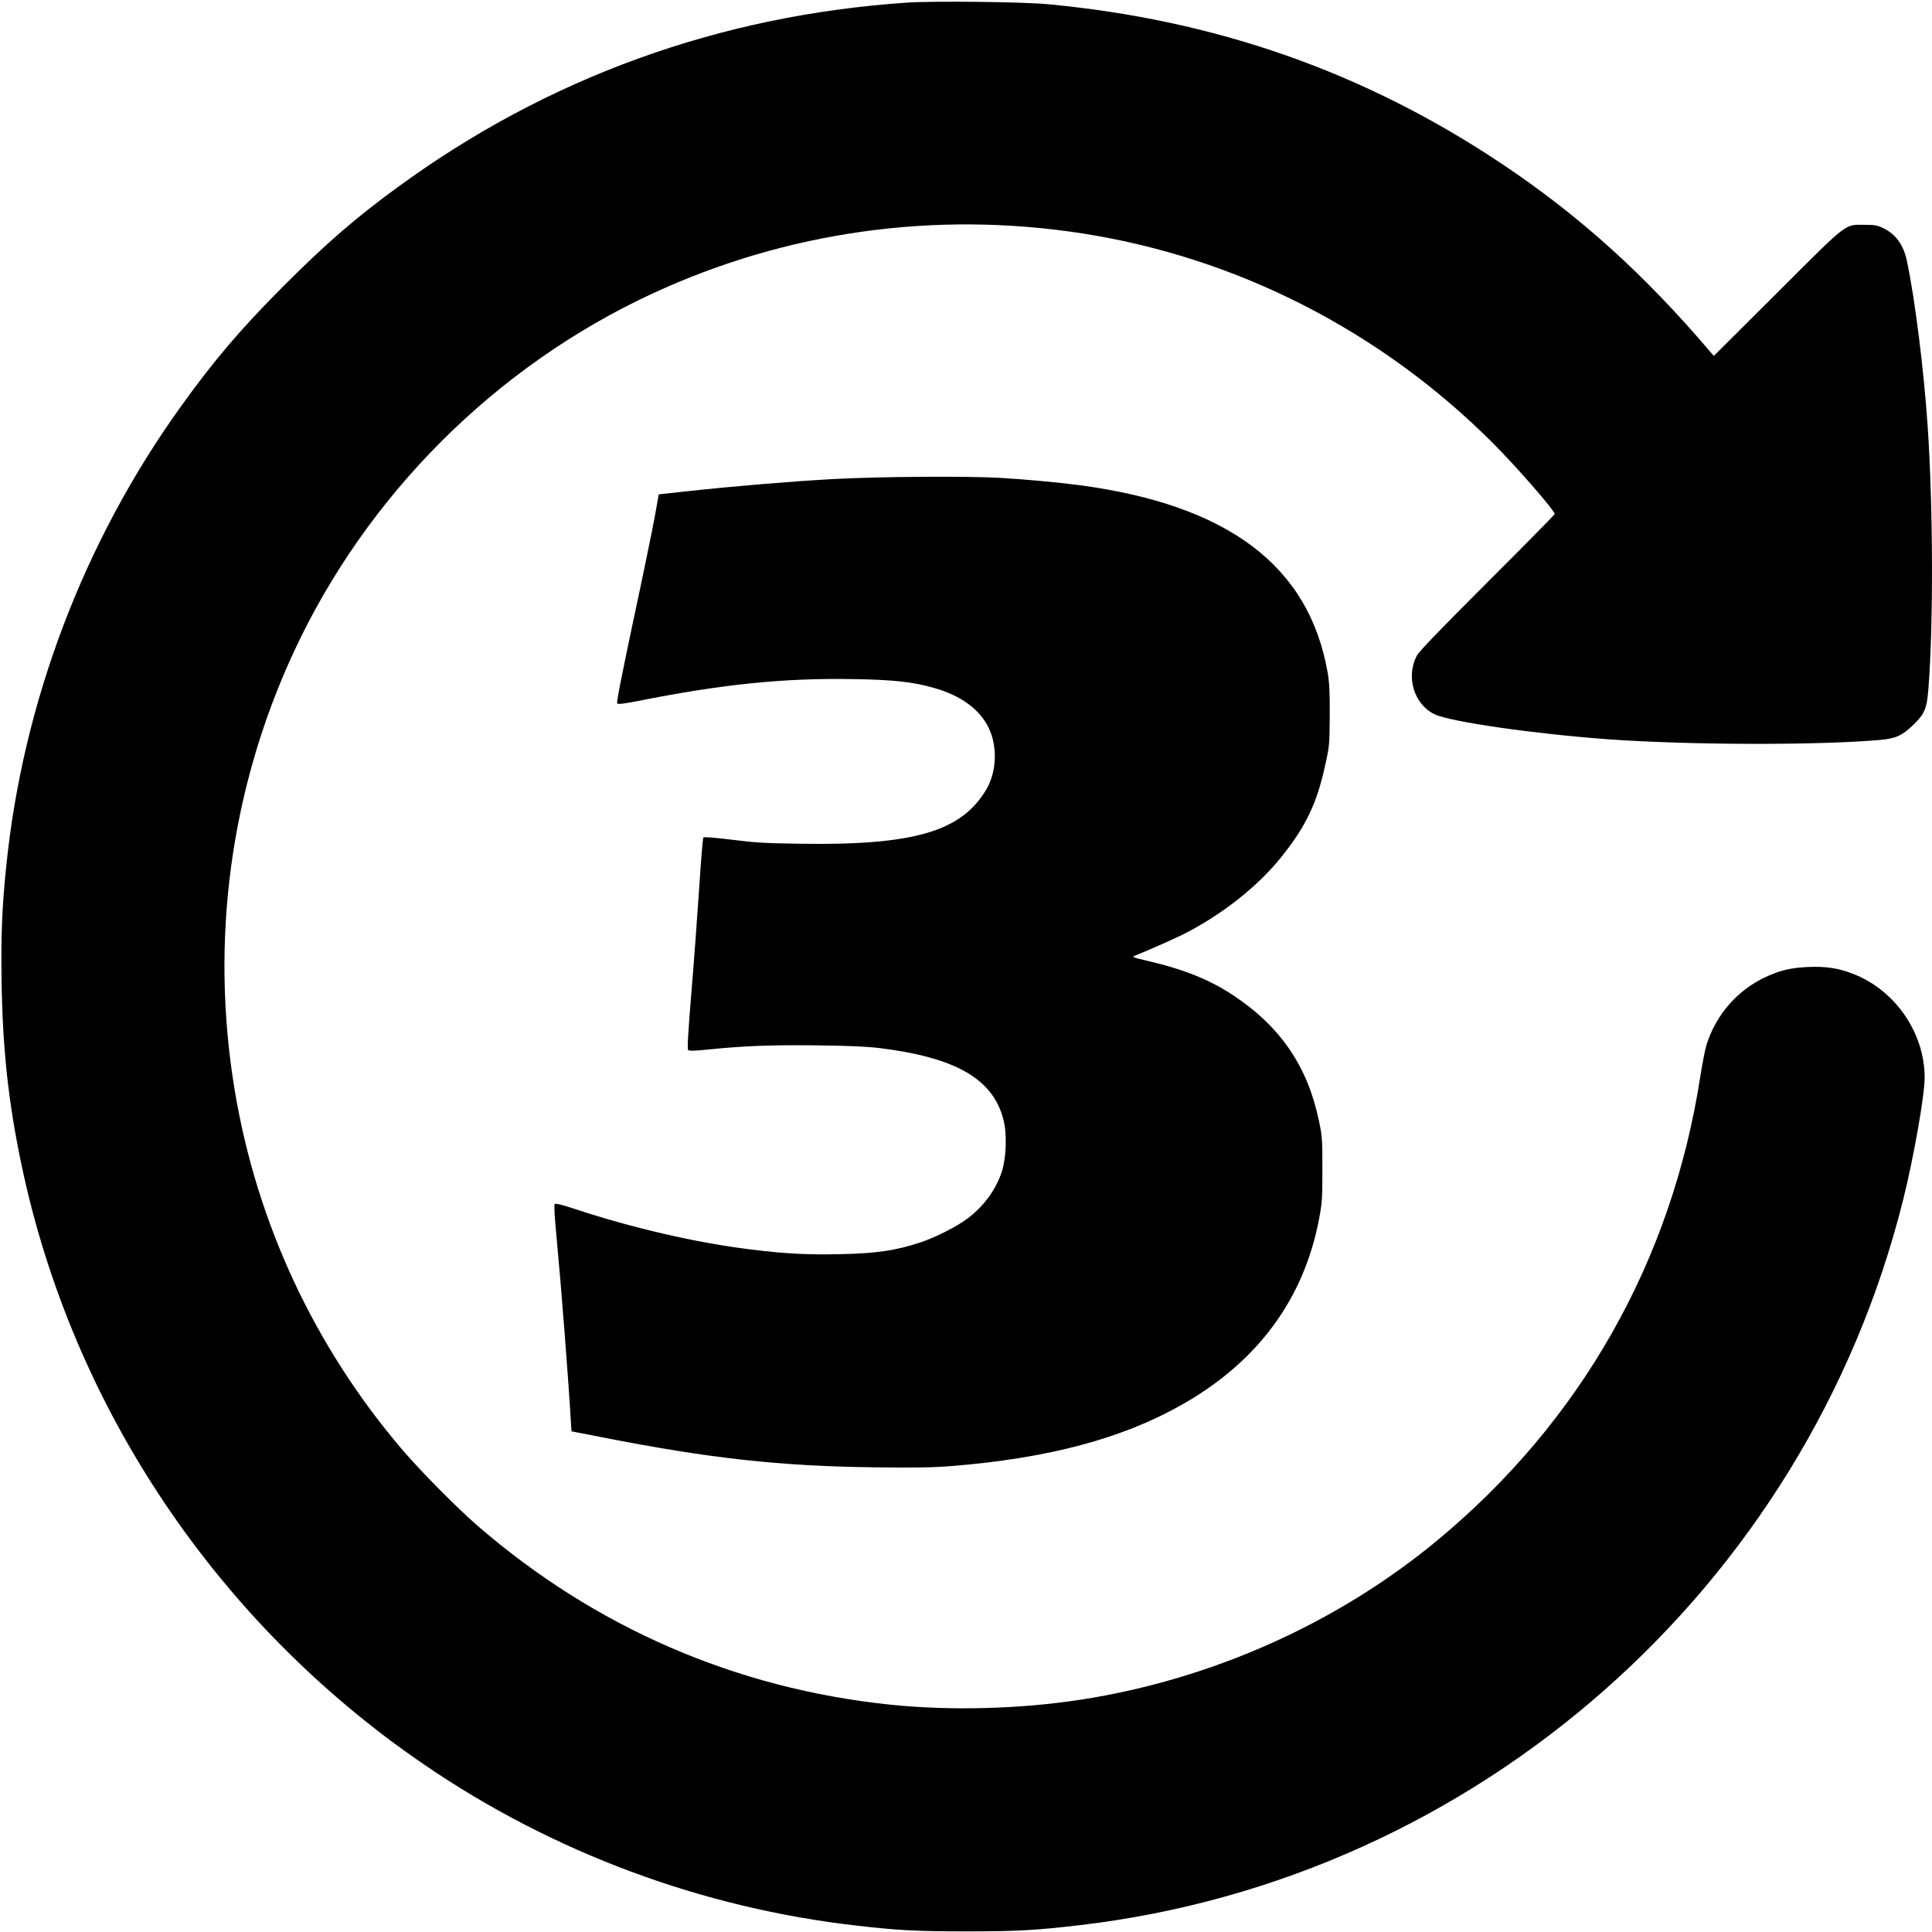 <?xml version="1.0" standalone="no"?>
<!DOCTYPE svg PUBLIC "-//W3C//DTD SVG 20010904//EN"
 "http://www.w3.org/TR/2001/REC-SVG-20010904/DTD/svg10.dtd">
<svg version="1.0" xmlns="http://www.w3.org/2000/svg"
 width="1577pt" height="1577pt" viewBox="0 0 1577 1577"
 preserveAspectRatio="xMidYMid meet">
<g transform="translate(0,1577) scale(0.1,-0.1)"
fill="#000000" stroke="none">
<path d="M7410 15749 c-1532 -102 -2939 -611 -4164 -1507 -342 -249 -586 -461
-926 -801 -354 -355 -571 -609 -845 -991 -791 -1101 -1288 -2411 -1424 -3750
-35 -339 -44 -572 -38 -950 9 -548 56 -982 163 -1490 415 -1977 1598 -3740
3284 -4892 1052 -720 2274 -1174 3541 -1317 330 -38 488 -46 889 -46 415 0
567 9 925 51 3235 379 5928 2752 6719 5919 88 353 176 854 176 1000 -1 365
-240 712 -582 845 -122 48 -224 63 -367 57 -140 -6 -228 -26 -347 -81 -229
-106 -403 -303 -482 -546 -12 -36 -36 -155 -53 -265 -232 -1507 -976 -2819
-2149 -3790 -818 -677 -1842 -1134 -2910 -1299 -496 -76 -1057 -91 -1547 -41
-1266 130 -2421 632 -3383 1468 -164 143 -454 436 -604 611 -717 839 -1190
1851 -1370 2936 -203 1218 -36 2459 479 3572 594 1284 1649 2339 2933 2933
1093 506 2305 676 3505 490 1261 -196 2432 -793 3346 -1705 197 -196 511 -557
511 -586 0 -5 -248 -257 -551 -559 -398 -398 -557 -563 -575 -598 -89 -173
-23 -393 143 -476 125 -62 820 -162 1428 -206 663 -47 1705 -49 2207 -5 131
11 184 35 275 123 91 87 111 134 123 287 42 533 39 1480 -5 2145 -32 471 -103
1037 -170 1356 -28 131 -92 219 -195 268 -47 22 -68 26 -150 26 -167 0 -125
33 -713 -554 l-518 -516 -26 30 c-541 636 -1069 1113 -1703 1537 -1121 749
-2333 1175 -3710 1304 -205 19 -927 27 -1140 13z"/>
<path d="M6805 11860 c-355 -20 -800 -57 -1179 -98 l-249 -27 -32 -180 c-18
-99 -96 -481 -175 -848 -100 -473 -139 -672 -132 -679 8 -8 57 -2 169 20 688
137 1188 188 1746 179 340 -5 501 -23 674 -73 214 -61 366 -171 440 -319 76
-150 70 -360 -14 -505 -203 -348 -593 -462 -1528 -447 -279 4 -364 9 -553 33
-135 17 -226 24 -231 18 -4 -5 -20 -191 -34 -414 -15 -223 -43 -609 -64 -858
-27 -327 -34 -455 -26 -463 8 -8 55 -7 170 5 295 30 530 38 898 33 250 -3 401
-10 495 -22 624 -77 927 -253 1011 -586 30 -117 23 -307 -14 -424 -48 -145
-145 -279 -277 -379 -86 -66 -257 -153 -387 -197 -199 -66 -356 -90 -653 -96
-269 -6 -446 3 -722 37 -451 55 -972 175 -1446 332 -106 35 -157 47 -164 40
-7 -7 -2 -95 16 -284 38 -401 95 -1134 118 -1527 l3 -44 245 -48 c881 -173
1450 -236 2225 -246 356 -4 478 -2 640 11 786 64 1385 224 1872 500 617 349
995 860 1120 1516 25 135 27 163 27 405 0 245 -1 268 -28 395 -91 441 -310
765 -691 1020 -194 130 -402 215 -700 285 -132 31 -138 34 -110 45 76 29 318
136 390 172 313 157 613 393 804 633 201 251 290 437 358 750 35 157 35 164
37 405 1 197 -3 265 -17 350 -152 871 -811 1368 -2027 1530 -183 24 -435 47
-655 60 -267 15 -984 10 -1350 -10z"/>
</g>
</svg>

